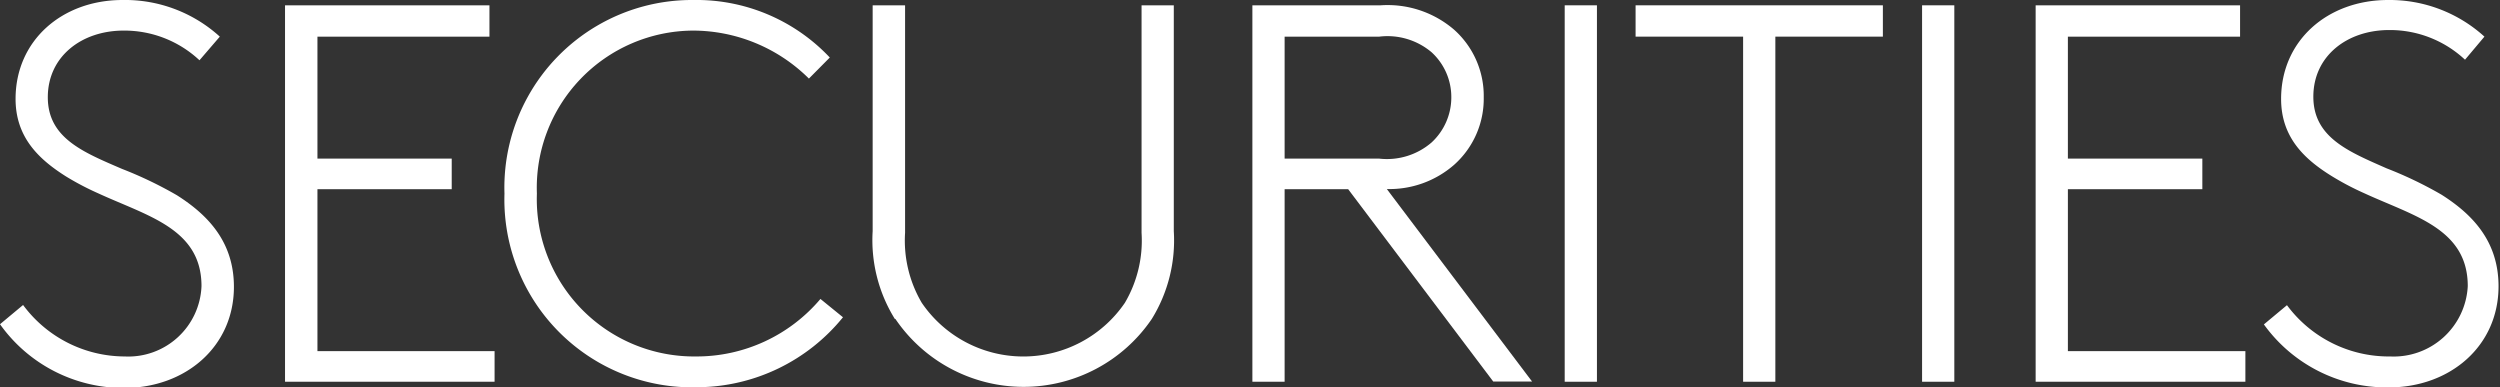 <svg xmlns="http://www.w3.org/2000/svg" viewBox="0 0 136.48 21.14"><rect x="0" y="0" width="136.48" height="21.14" fill="#333333" stroke="none"/><defs><style>.cls-1{fill:#fff;}</style></defs><g id="Layer_2" data-name="Layer 2"><g id="Layer_1-2" data-name="Layer 1"><path class="cls-1" d="M6.81,19.46A4,4,0,0,0,11,15.62c0-3.14-2.94-3.82-5.67-5.08a15,15,0,0,1-1.73-.91C2.11,8.69.85,7.49.85,5.4.85,2.2,3.4,0,6.69,0A7.69,7.69,0,0,1,12,2L10.89,3.29A6,6,0,0,0,6.75,1.67c-2.29,0-4.14,1.41-4.14,3.64s1.94,3,4.05,3.91a21.58,21.58,0,0,1,3,1.44c1.7,1.08,3.11,2.55,3.11,5,0,3.26-2.64,5.52-6,5.52A8.28,8.28,0,0,1,0,17.7l1.26-1.05A6.92,6.92,0,0,0,6.81,19.46Z"></path><path class="cls-1" d="M17.33,8.66h7.33v1.67H17.33v8.84H27v1.67H15.56V.29H26.72V2H17.33Z"></path><path class="cls-1" d="M38.11,21.14A10.25,10.25,0,0,1,27.54,10.57,10.24,10.24,0,0,1,37.85,0,10,10,0,0,1,45.3,3.14L44.16,4.29a9,9,0,0,0-6.31-2.62,8.58,8.58,0,0,0-8.54,8.9A8.59,8.59,0,0,0,38,19.46a8.85,8.85,0,0,0,6.79-3.14l1.23,1A10.31,10.31,0,0,1,38.11,21.14Z"></path><path class="cls-1" d="M48.85,17.41a8.15,8.15,0,0,1-1.21-4.79V.29h1.77V12.71a6.7,6.7,0,0,0,.91,3.82,6.71,6.71,0,0,0,11.09,0,6.7,6.7,0,0,0,.91-3.82V.29h1.76V12.62a8.16,8.16,0,0,1-1.2,4.79,8.46,8.46,0,0,1-14,0Z"></path><path class="cls-1" d="M73.6,10.33H70.13V20.84H68.37V.29h7a5.57,5.57,0,0,1,4,1.32A4.84,4.84,0,0,1,81,5.31,4.83,4.83,0,0,1,79.38,9a5.37,5.37,0,0,1-3.67,1.32l7.93,10.51H81.52Zm4.55-2.55a3.35,3.35,0,0,0,1.08-2.47,3.31,3.31,0,0,0-1.08-2.46A3.73,3.73,0,0,0,75.3,2H70.13V8.66H75.3A3.73,3.73,0,0,0,78.15,7.78Z"></path><path class="cls-1" d="M87.18.29V20.84H85.42V.29Z"></path><path class="cls-1" d="M102.79,2H96.92V20.84H95.16V2H89.29V.29h13.5Z"></path><path class="cls-1" d="M106.69.29V20.84h-1.76V.29Z"></path><path class="cls-1" d="M112.89,8.66h7.34v1.67h-7.34v8.84h9.69v1.67H111.13V.29h11.16V2h-9.4Z"></path><path class="cls-1" d="M130.49,19.46a4.05,4.05,0,0,0,4.23-3.84c0-3.14-2.94-3.82-5.67-5.08a15,15,0,0,1-1.73-.91c-1.53-.94-2.79-2.14-2.79-4.23,0-3.2,2.55-5.4,5.84-5.4a7.69,7.69,0,0,1,5.26,2l-1.06,1.26a6,6,0,0,0-4.14-1.62c-2.29,0-4.14,1.41-4.14,3.64s1.94,3,4,3.91a21.58,21.58,0,0,1,3,1.44c1.7,1.08,3.11,2.55,3.11,5,0,3.26-2.64,5.52-6,5.52a8.28,8.28,0,0,1-6.81-3.44l1.26-1.05A6.92,6.92,0,0,0,130.49,19.46Z"></path></g></g></svg>